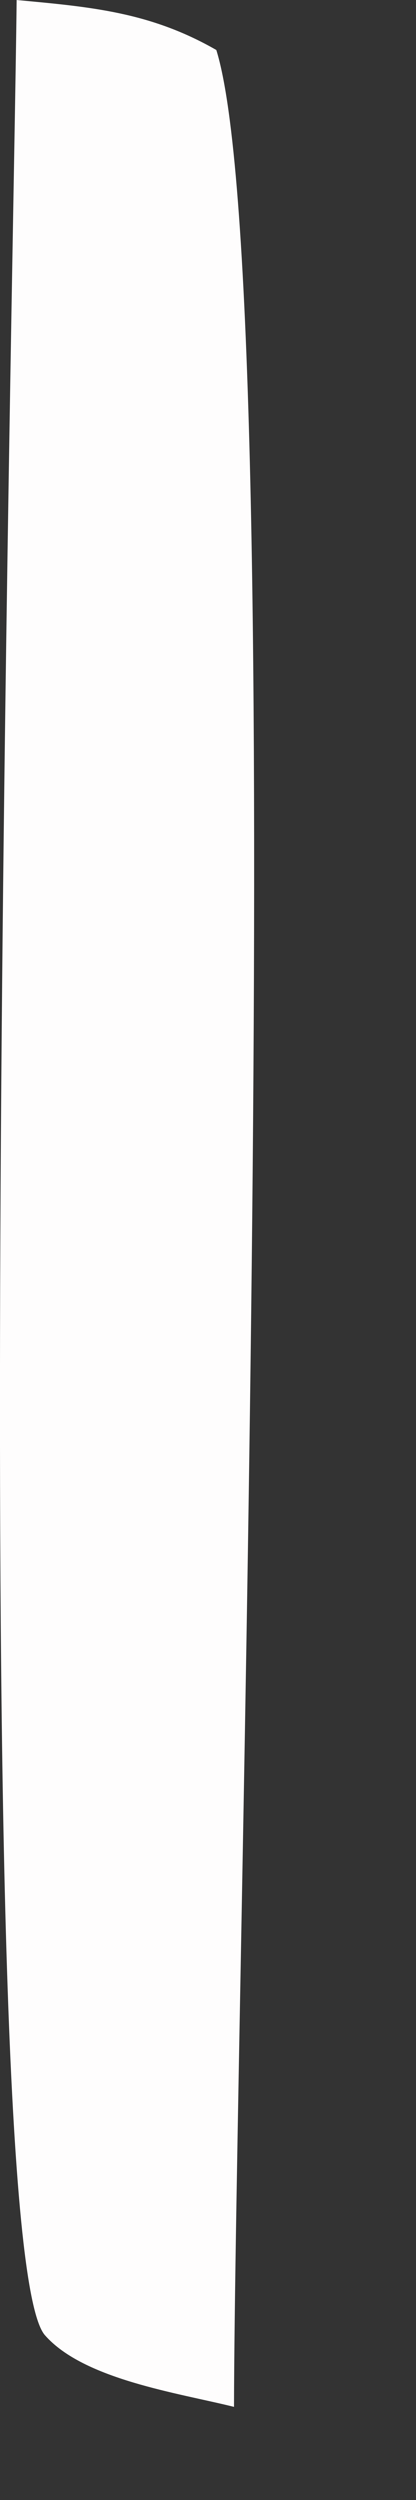 <?xml version="1.0" encoding="utf-8"?>
<svg xmlns="http://www.w3.org/2000/svg" fill="none" height="100%" overflow="visible" preserveAspectRatio="none" style="display: block;" viewBox="0 0 2 12" width="100%">
<rect x="0" y="0" width="2" height="12" fill="#333333" stroke="none"/>
<path d="M0.079 0C0.435 0.033 0.721 0.057 1.04 0.24C1.389 1.361 1.129 9.667 1.125 11.553C0.856 11.486 0.403 11.422 0.216 11.209C-0.161 10.778 0.067 1.302 0.08 0H0.079Z" fill="#FEFDFD" id="Vector"/>
</svg>